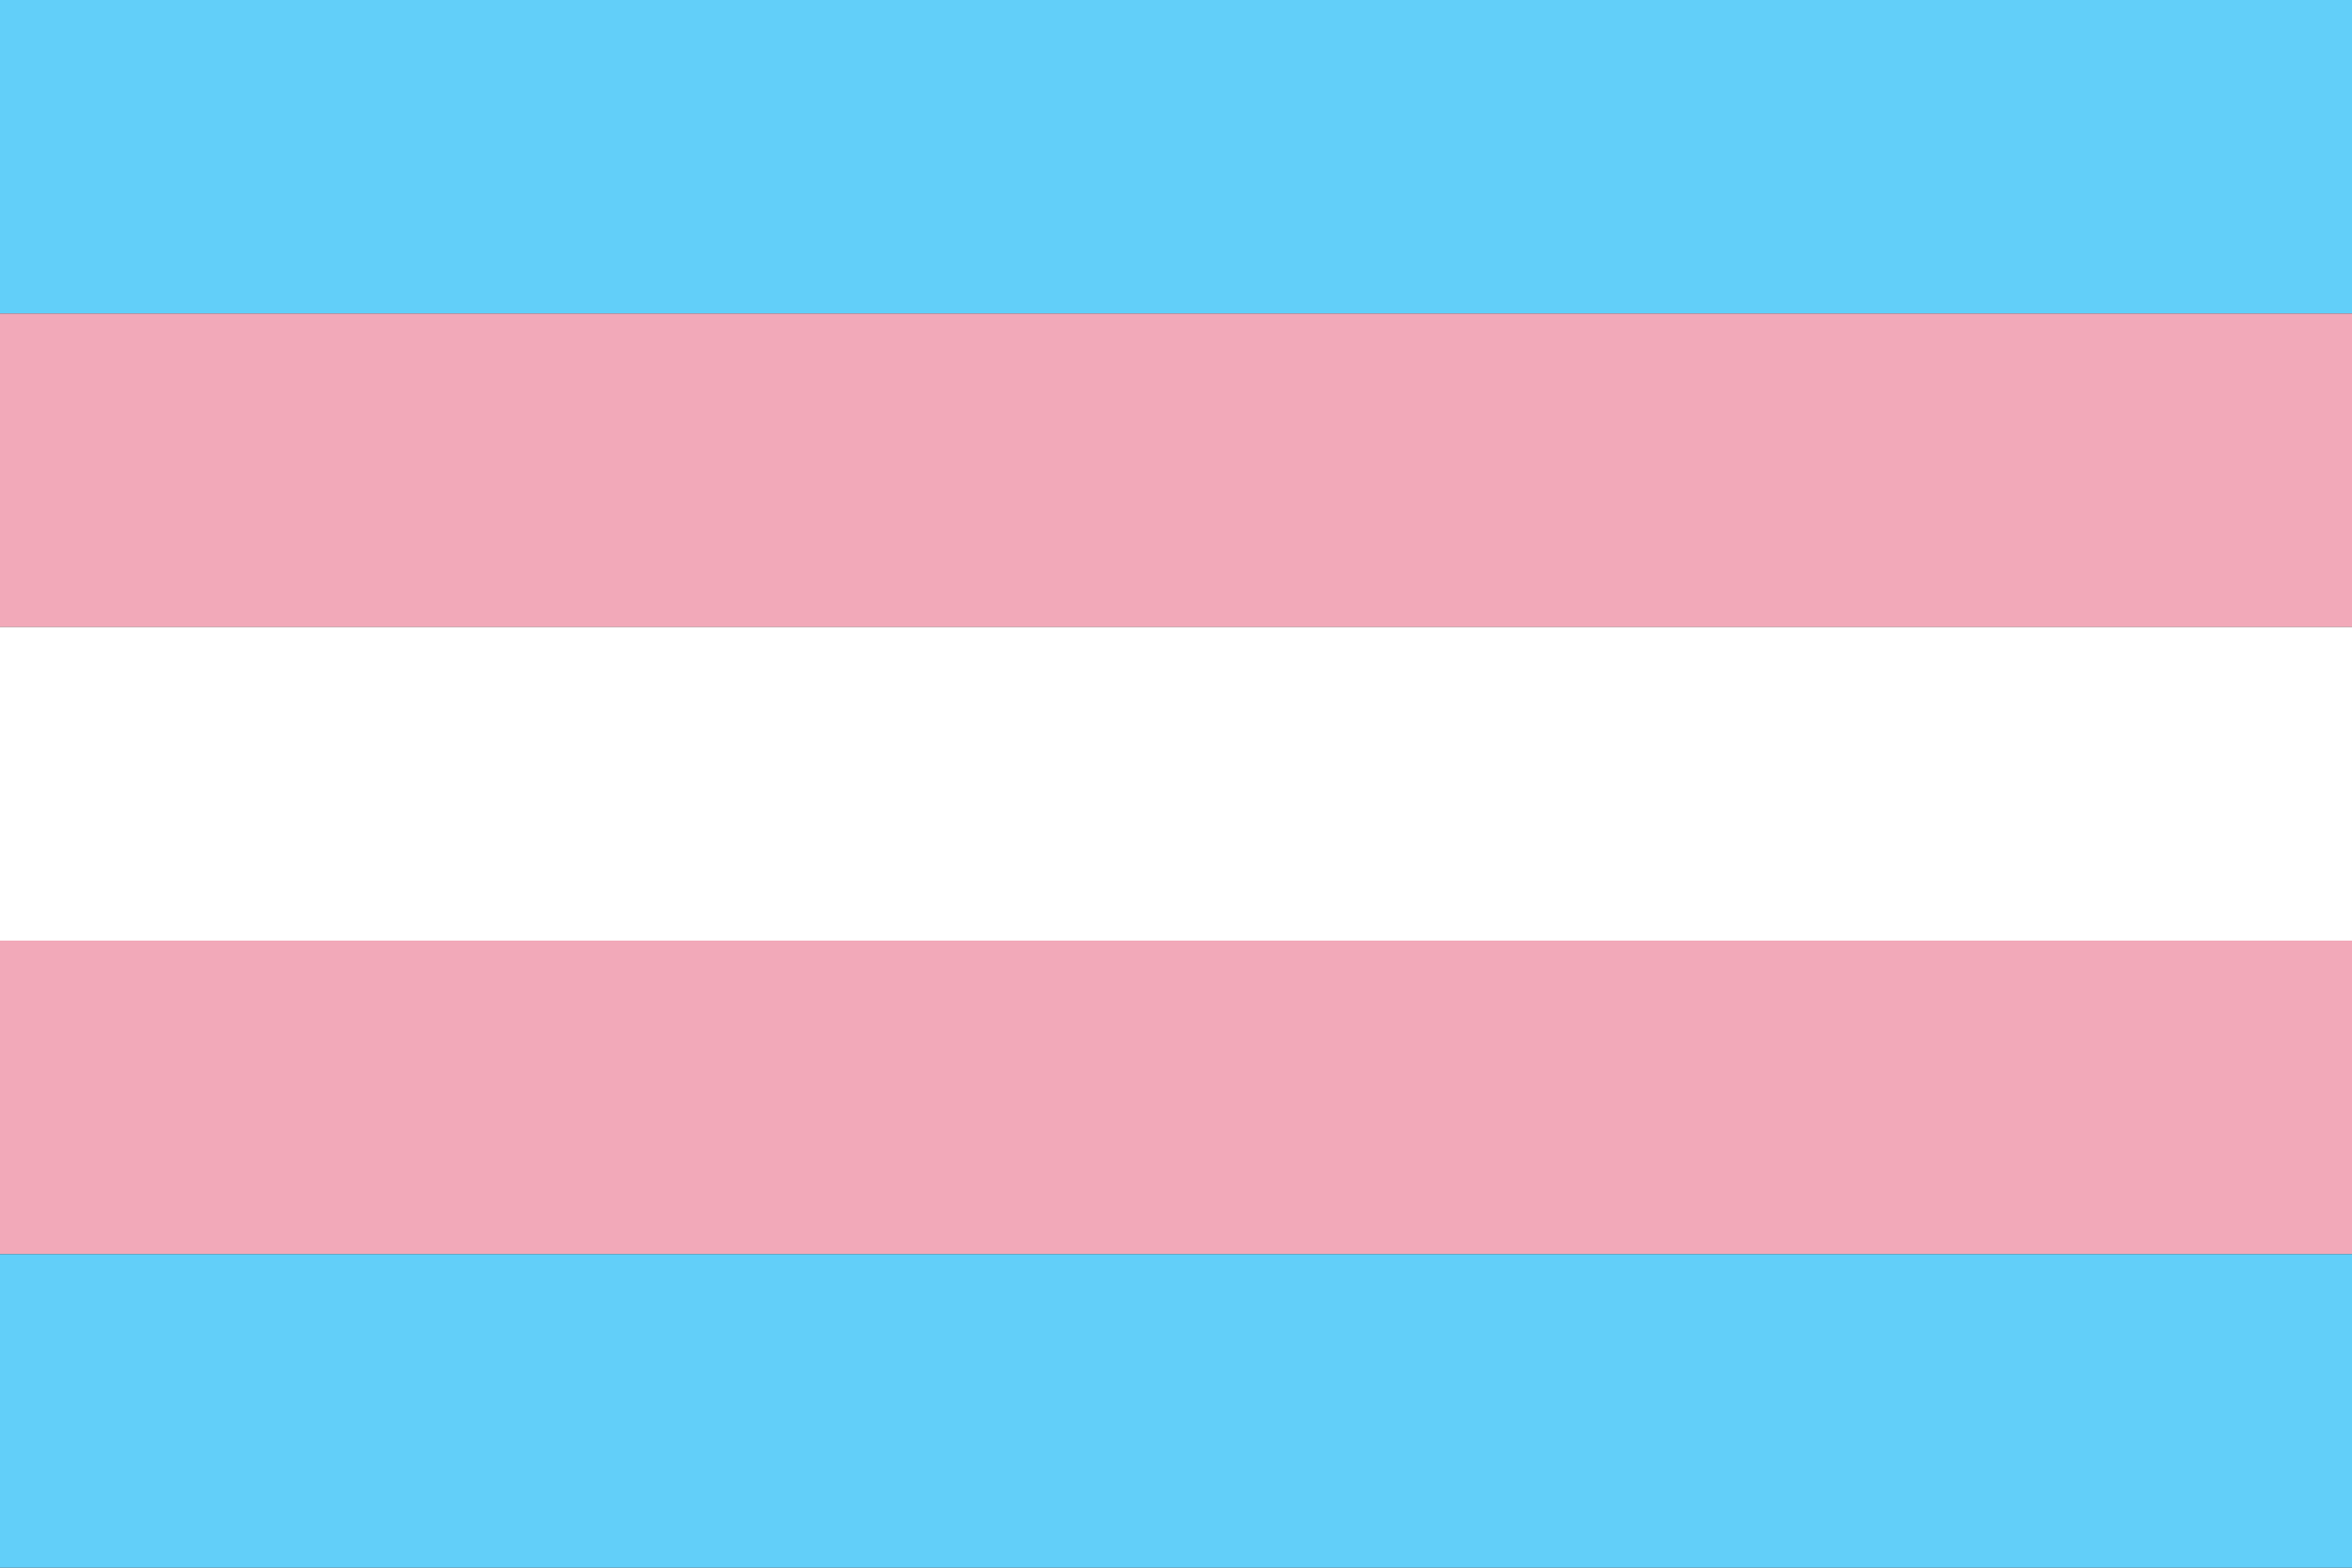 <svg width="36" height="24" viewBox="0 0 36 24" fill="none" xmlns="http://www.w3.org/2000/svg">
<rect x="0" y="0" width="36" height="24" fill="#333333" stroke="none"/>
<g clip-path="url(#clip0_40024597_38458)">
<path d="M0 0H36V4.8H0V0Z" fill="#62CFF9"/>
<path d="M0 4.8H36V9.6H0V4.8Z" fill="#F2A9B9"/>
<path d="M0 9.6H36V14.4H0V9.6Z" fill="white"/>
<path d="M0 14.4H36V19.2H0V14.4Z" fill="#F2A9B9"/>
<path d="M0 19.2H36V24H0V19.2Z" fill="#62CFF9"/>
</g>
<defs>
<clipPath id="clip0_40024597_38458">
<rect width="36" height="24" fill="white"/>
</clipPath>
</defs>
</svg>

